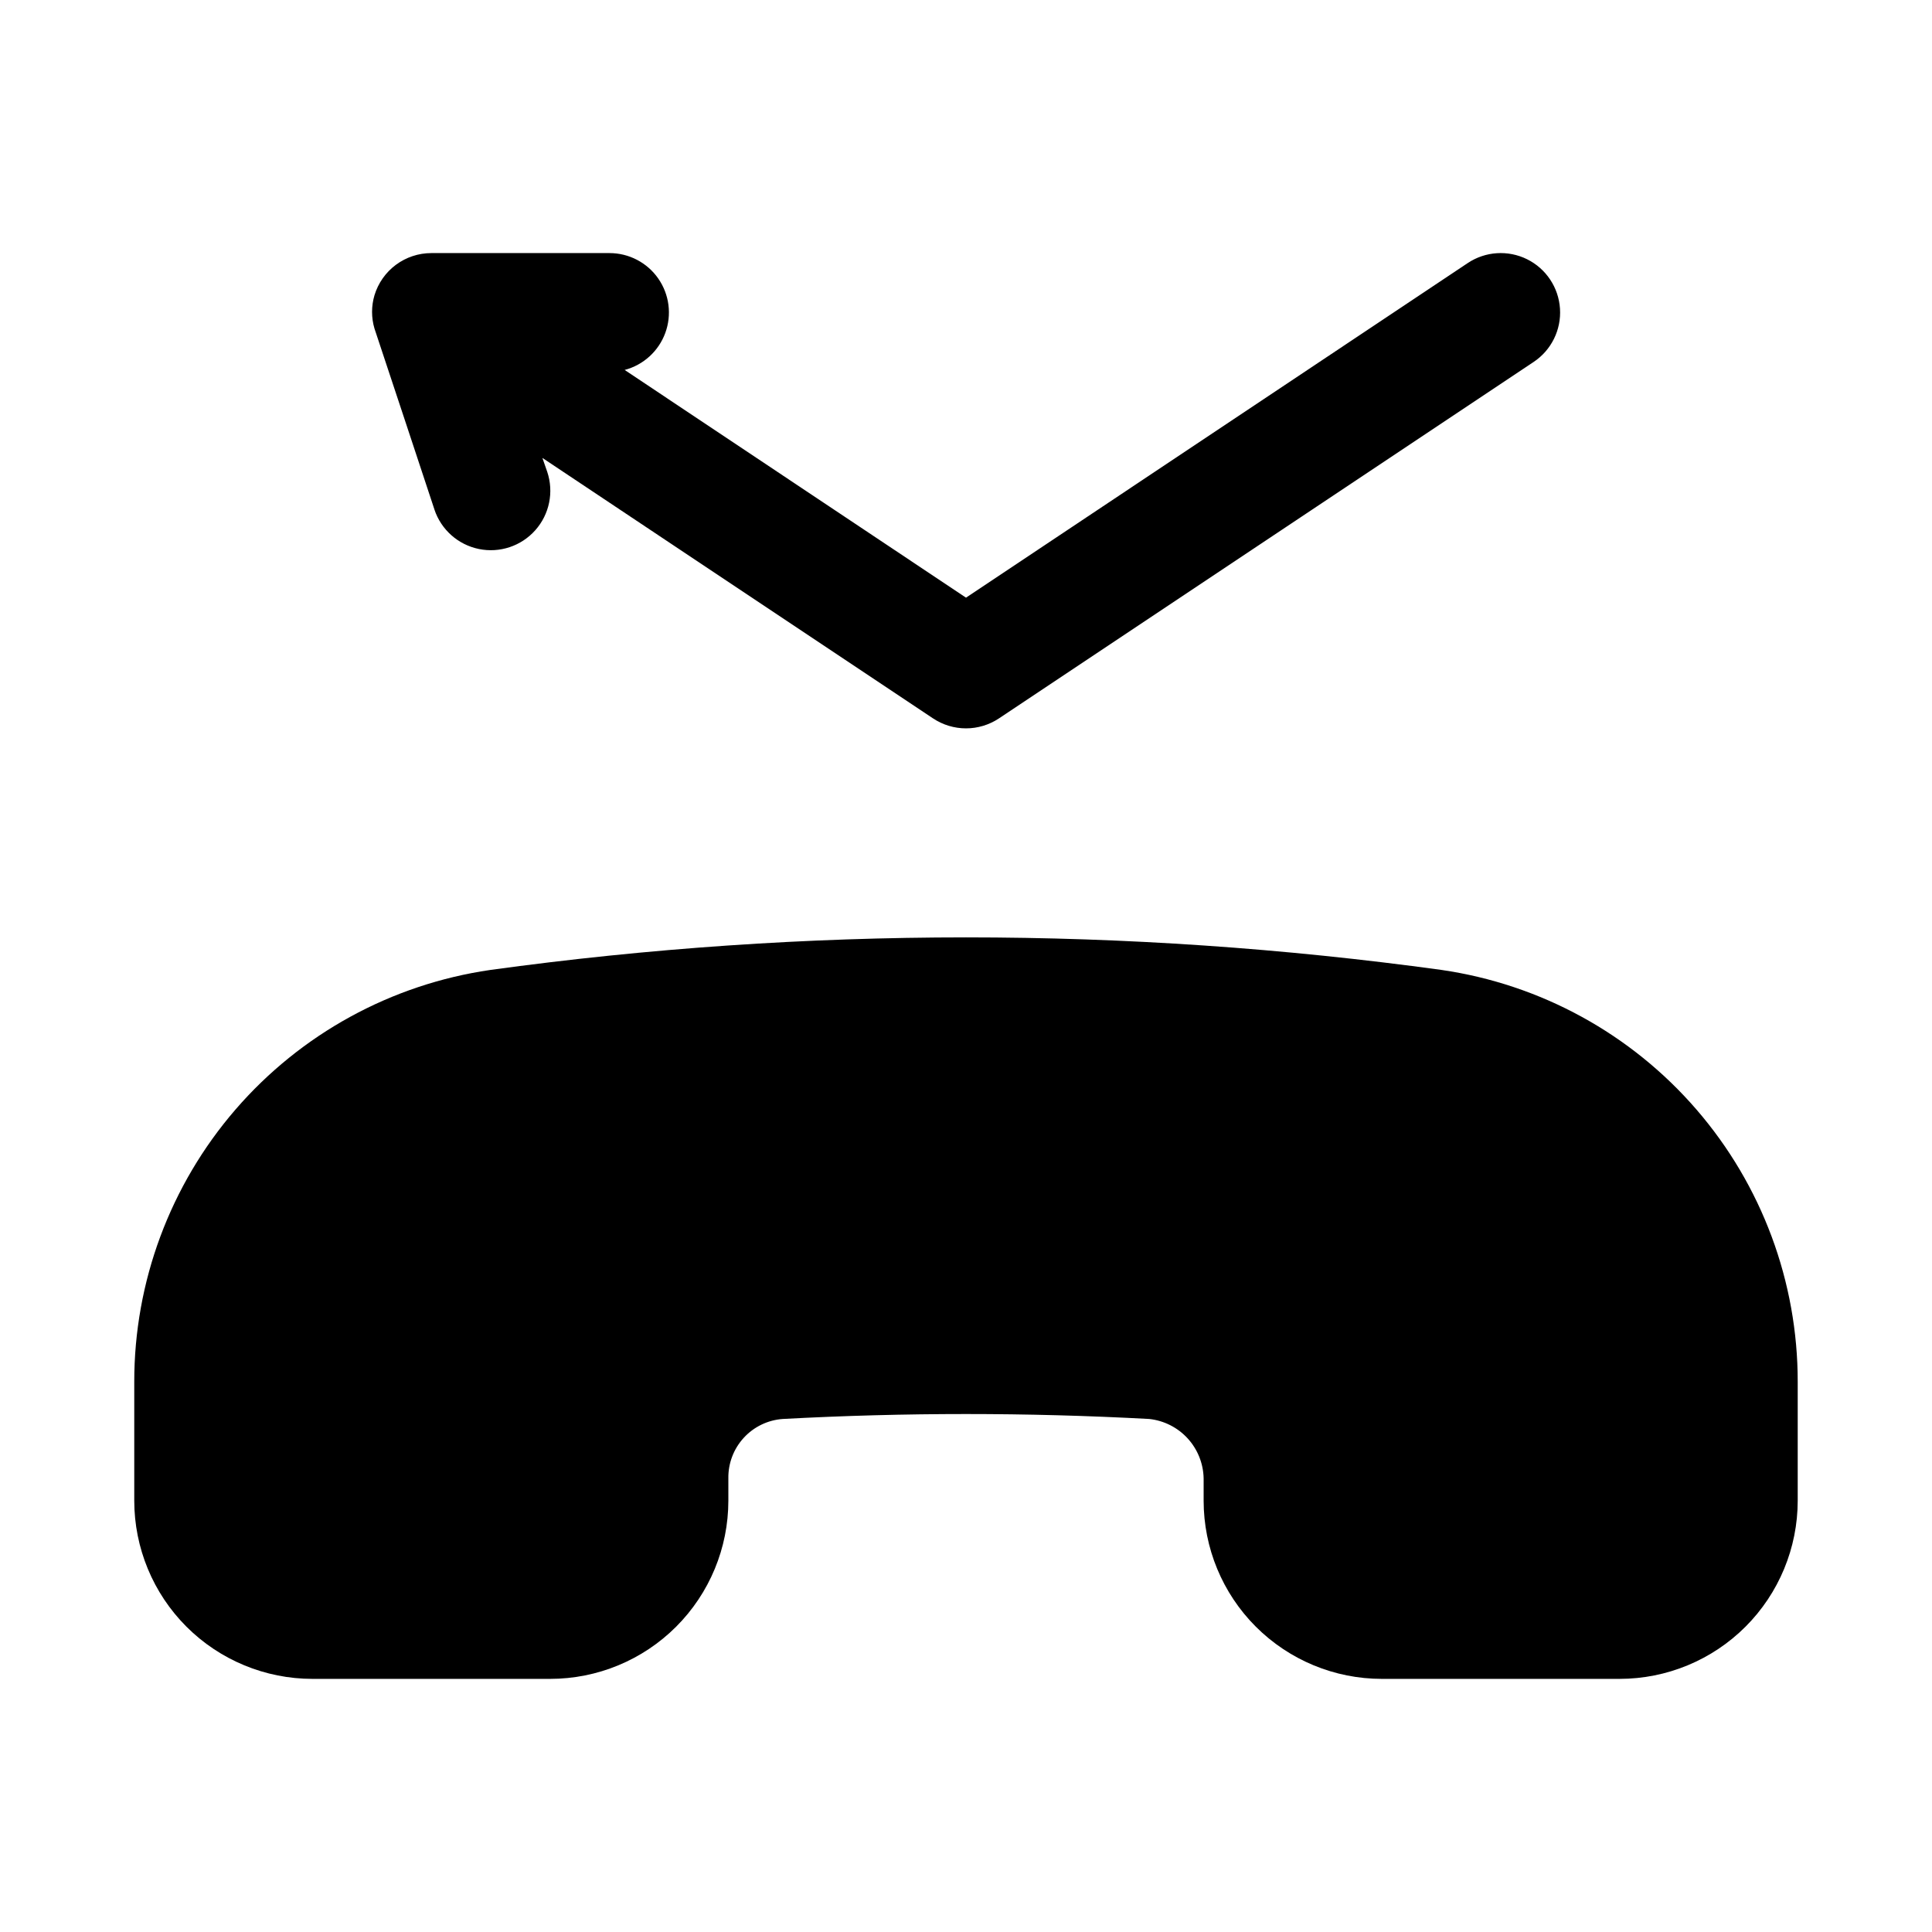 <?xml version="1.0" encoding="UTF-8"?>
<!-- Uploaded to: ICON Repo, www.svgrepo.com, Generator: ICON Repo Mixer Tools -->
<svg fill="#000000" width="800px" height="800px" version="1.1" viewBox="144 144 512 512" xmlns="http://www.w3.org/2000/svg">
 <g>
  <path d="m526.06 401.05c-83.656-11.512-168.49-11.512-252.14 0-26.223 3.812-50.188 16.949-67.516 36.992-17.324 20.047-26.848 45.664-26.824 72.16v31.488c0 12.527 4.977 24.539 13.832 33.398 8.859 8.855 20.875 13.832 33.398 13.832h62.977c12.527 0 24.543-4.977 33.398-13.832 8.859-8.859 13.836-20.871 13.836-33.398v-5.906c-0.066-3.969 1.391-7.816 4.074-10.742 2.68-2.93 6.383-4.719 10.348-5 32.344-1.746 64.762-1.746 97.109 0 3.906 0.418 7.531 2.246 10.184 5.144 2.656 2.902 4.164 6.668 4.238 10.598v5.906c0 12.527 4.973 24.539 13.832 33.398 8.859 8.855 20.871 13.832 33.398 13.832h62.977c12.527 0 24.539-4.977 33.398-13.832 8.855-8.859 13.832-20.871 13.832-33.398v-31.488c0.023-26.5-9.504-52.117-26.832-72.164s-41.297-33.176-67.52-36.988z"/>
  <path d="m259.12 279.02c1.777 5.344 6.269 9.336 11.785 10.469 5.519 1.133 11.219-0.766 14.957-4.977 3.742-4.211 4.949-10.098 3.172-15.441l-1.293-3.715 103.52 69.023h0.004c2.586 1.723 5.625 2.644 8.738 2.644 3.109 0 6.148-0.922 8.738-2.644l141.7-94.465c4.68-3.121 7.34-8.504 6.973-14.117-0.363-5.613-3.691-10.609-8.734-13.102-5.047-2.488-11.035-2.102-15.715 1.02l-132.96 88.672-90.465-60.348c4.973-1.312 8.992-4.969 10.766-9.797 1.773-4.824 1.078-10.215-1.863-14.434s-7.762-6.734-12.902-6.738h-47.234c-3.379 0-6.664 1.086-9.379 3.098-2.715 2.016-4.707 4.848-5.688 8.082-0.852 2.875-0.852 5.938 0 8.816 0.109 0.234 15.887 47.953 15.887 47.953z"/>
 </g>
</svg>